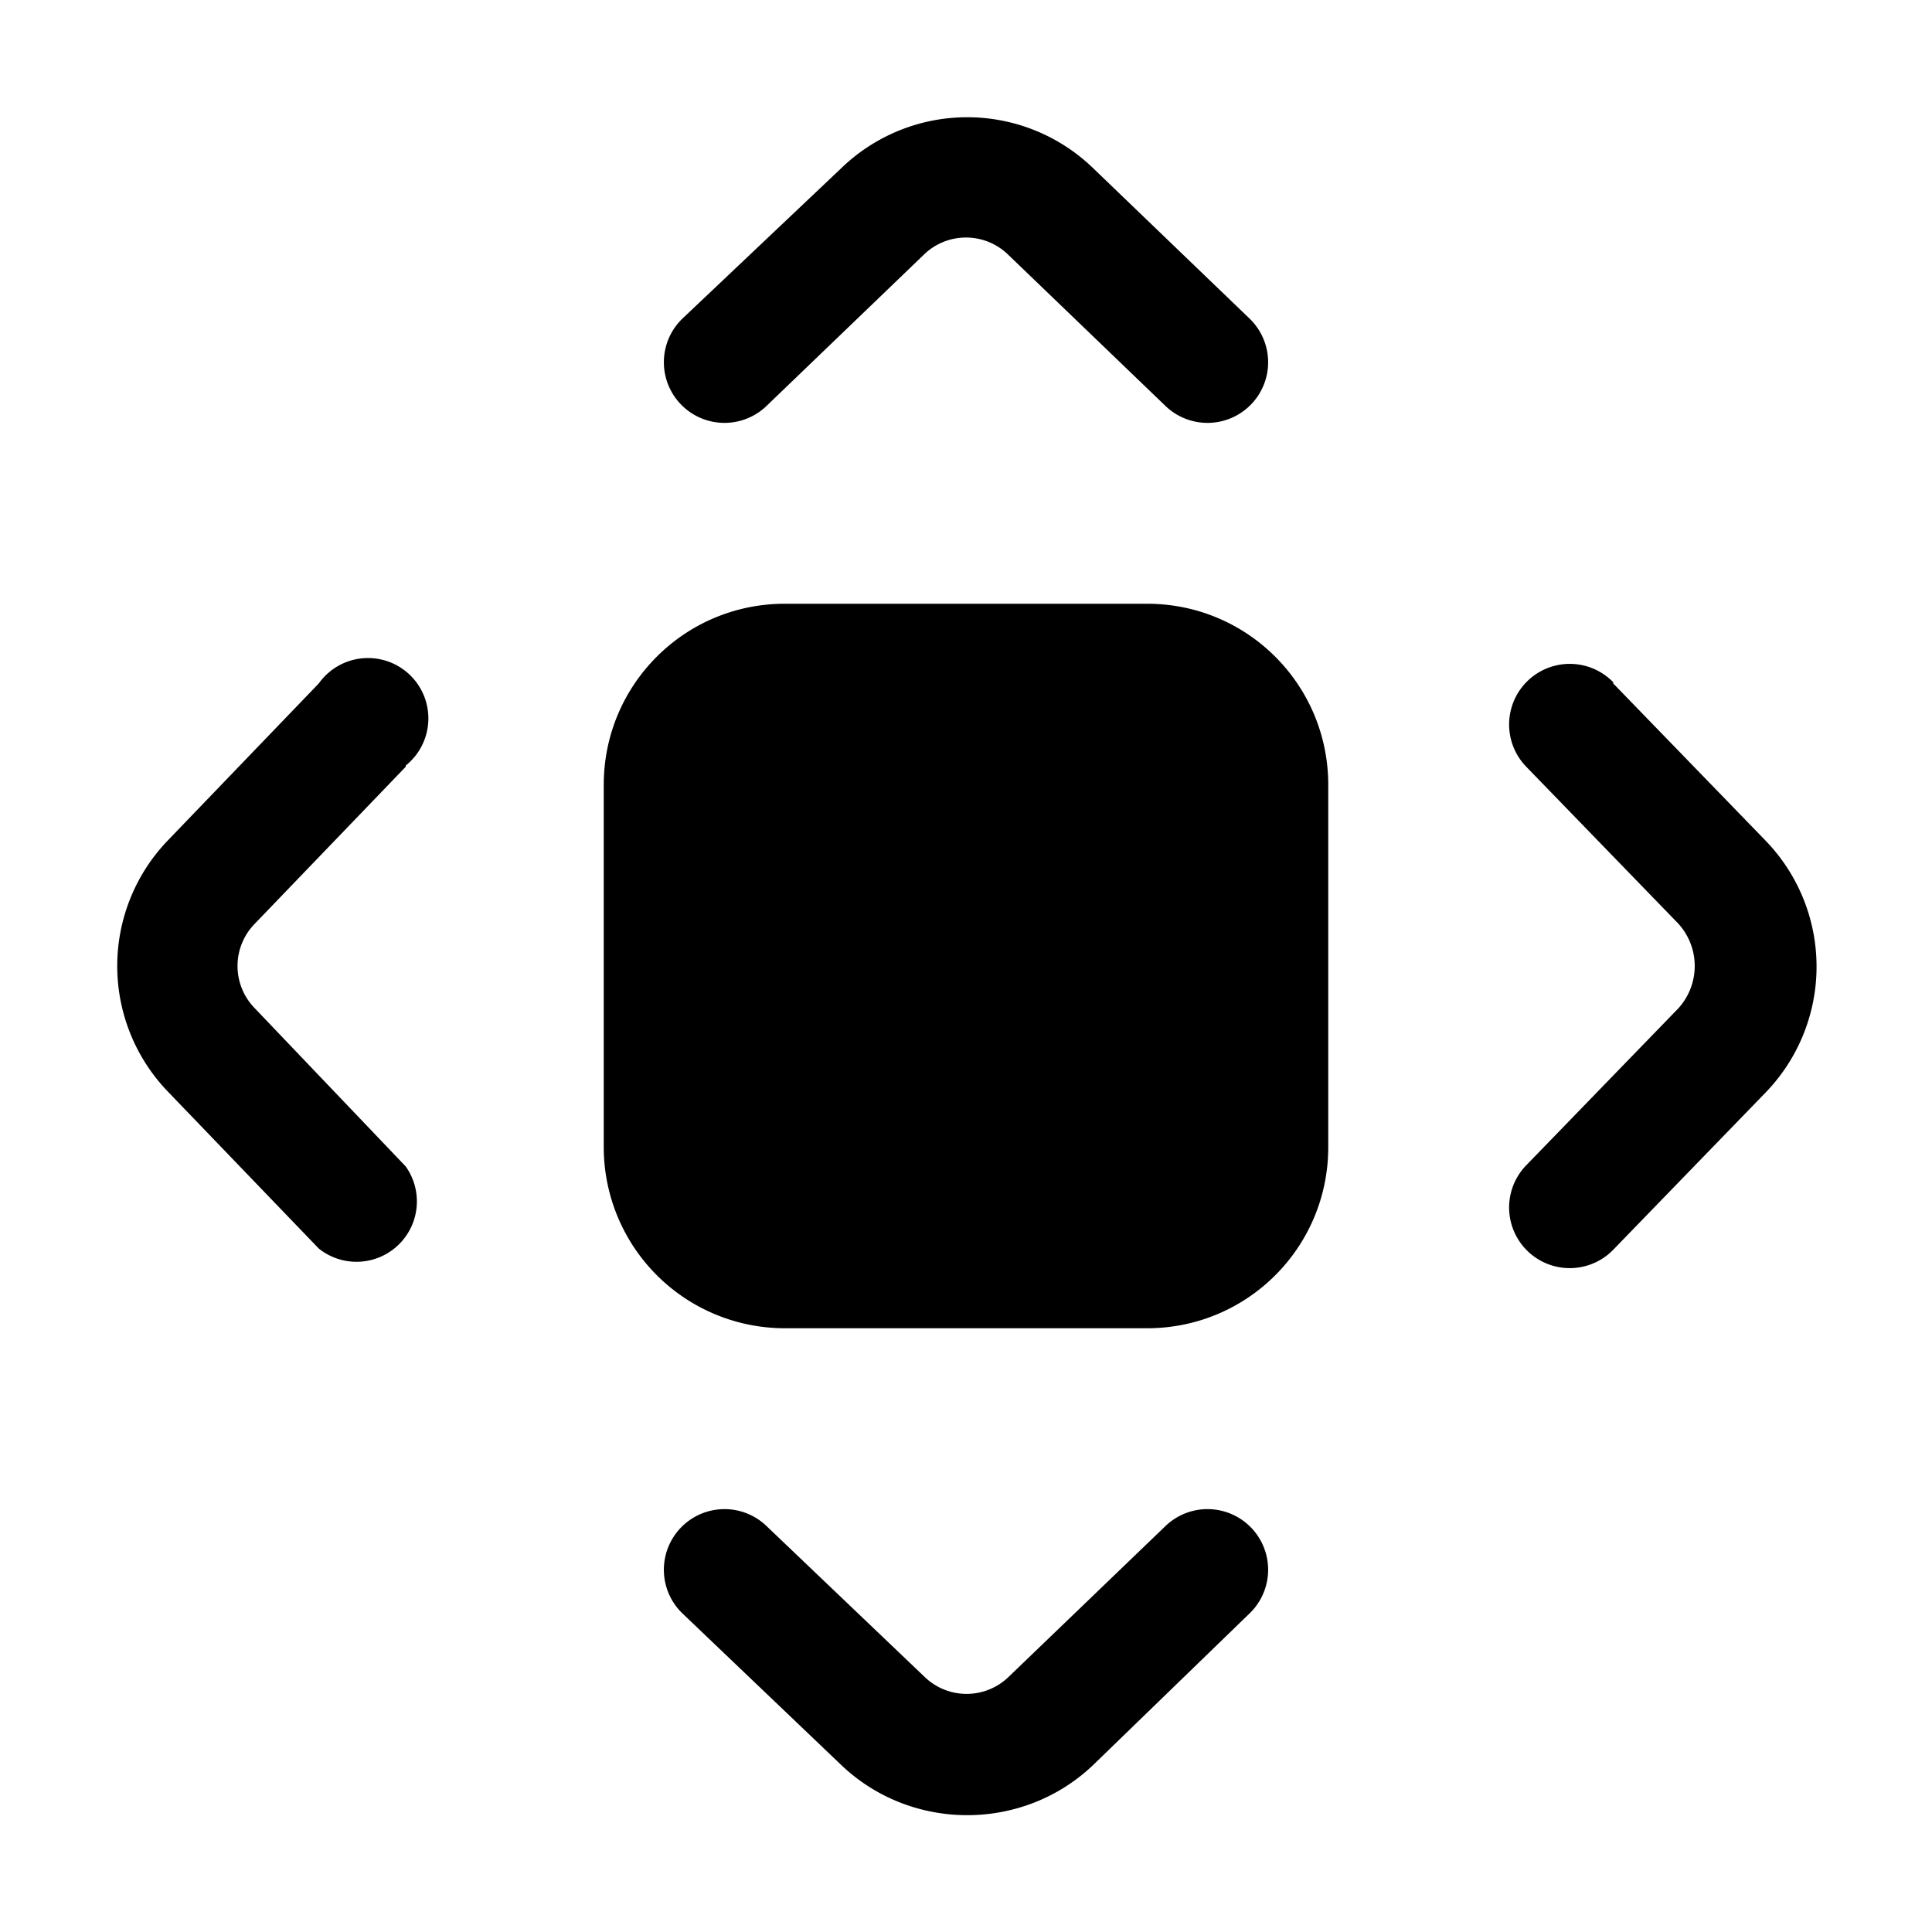 <svg width="16" height="16" viewBox="0 0 16 16" xmlns="http://www.w3.org/2000/svg"><path d="M5.65 2.64a.5.5 0 0 0 .7.72l1.3-1.25a.5.5 0 0 1 .7 0l1.3 1.25a.5.5 0 0 0 .7-.72l-1.3-1.25a1.5 1.5 0 0 0-2.08 0L5.65 2.64Zm-2.29 3.7a.5.5 0 1 0-.72-.68l-1.25 1.3a1.5 1.5 0 0 0 0 2.08l1.25 1.3a.5.5 0 0 0 .72-.68L2.11 8.35a.5.5 0 0 1 0-.7l1.25-1.3Zm2.99 6.3a.5.5 0 0 0-.7.72l1.32 1.26c.58.55 1.5.55 2.08 0l1.3-1.26a.5.5 0 1 0-.7-.72l-1.3 1.25a.5.5 0 0 1-.69 0l-1.31-1.25Zm7.01-6.99a.5.5 0 1 0-.72.7l1.26 1.3c.18.2.18.5 0 .7l-1.26 1.3a.5.5 0 1 0 .72.7l1.26-1.3a1.5 1.5 0 0 0 0-2.09l-1.26-1.3ZM5 6.5C5 5.67 5.67 5 6.5 5h3c.83 0 1.5.67 1.5 1.5v3c0 .83-.67 1.5-1.5 1.5h-3A1.5 1.5 0 0 1 5 9.5v-3Z"/></svg>